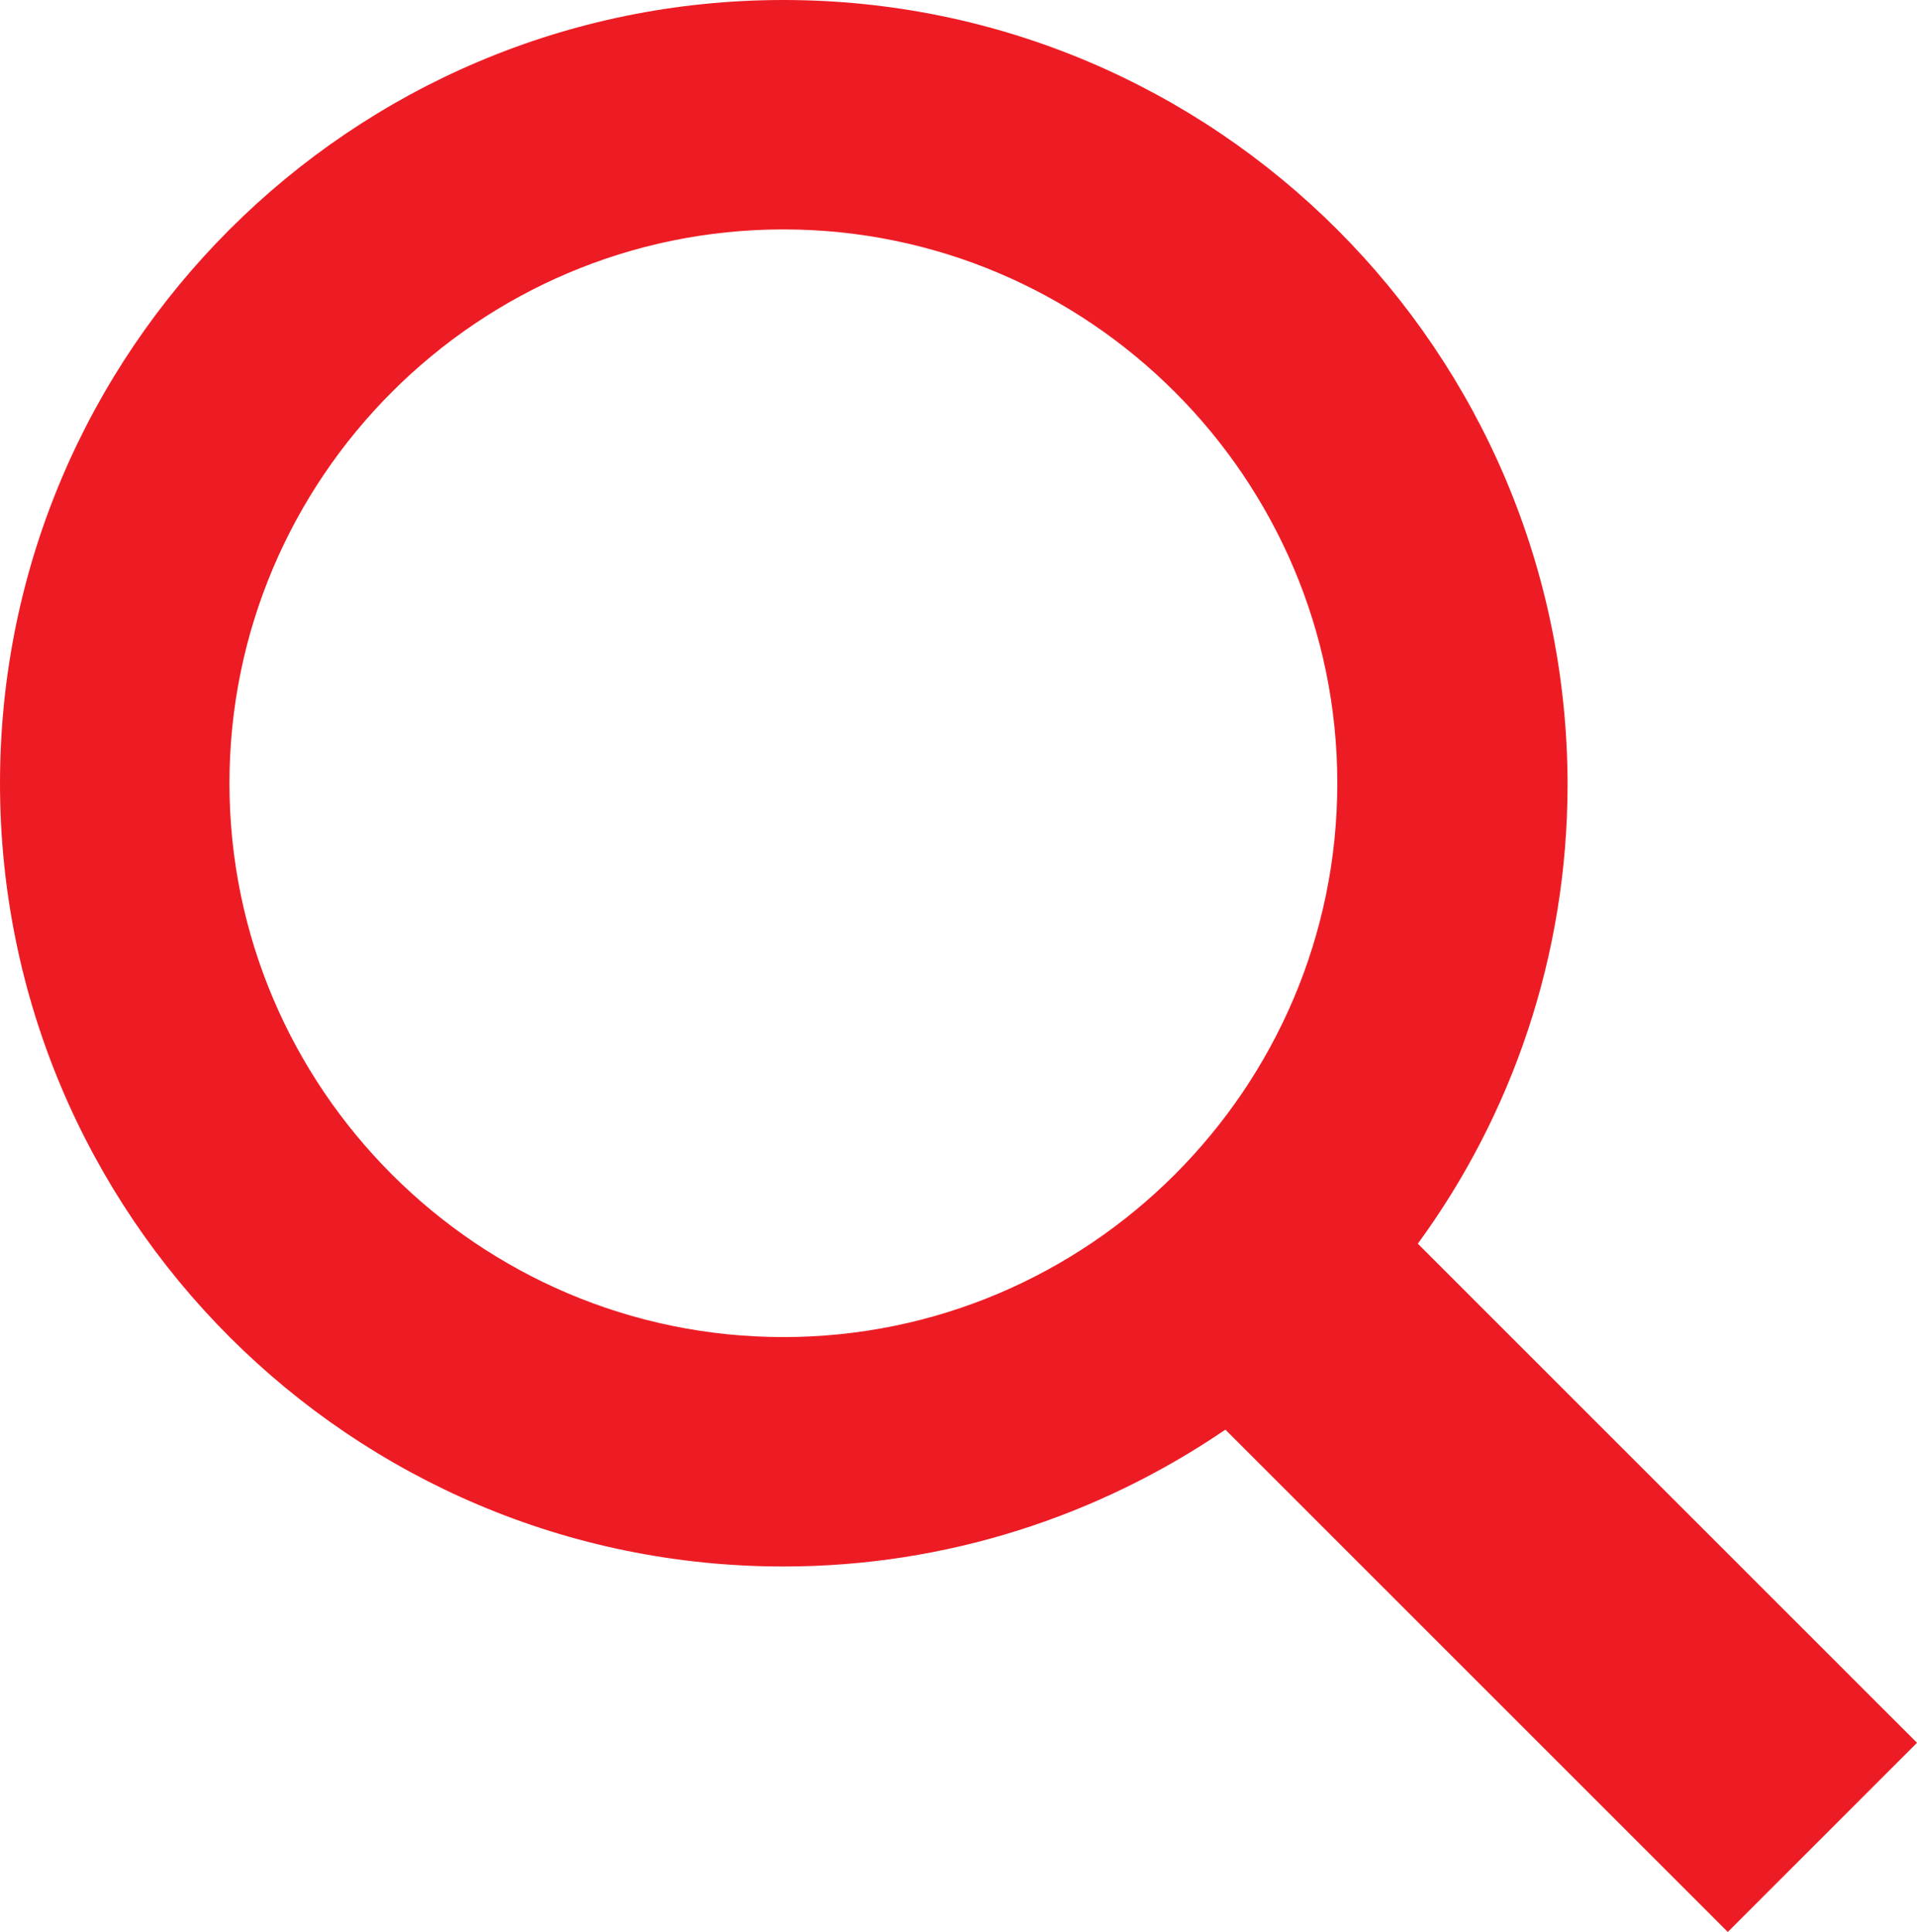 <?xml version="1.0" encoding="UTF-8"?><svg id="_レイヤー_1" xmlns="http://www.w3.org/2000/svg" width="23.81" height="24" viewBox="0 0 23.81 24"><defs><style>.cls-1{fill:#ed1c24;}</style></defs><path class="cls-1" d="M23.81,21.65l-6.2-6.2c1.17-1.6,1.86-3.58,1.86-5.71C19.46,4.36,15.1,0,9.73,0S0,4.36,0,9.73s4.36,9.73,9.73,9.73c2.03,0,3.92-.63,5.49-1.7l6.24,6.24s2.35-2.35,2.35-2.35ZM2.85,9.73c0-3.79,3.09-6.88,6.88-6.88s6.88,3.09,6.88,6.88-3.09,6.88-6.88,6.88-6.88-3.09-6.88-6.88Z"/></svg>